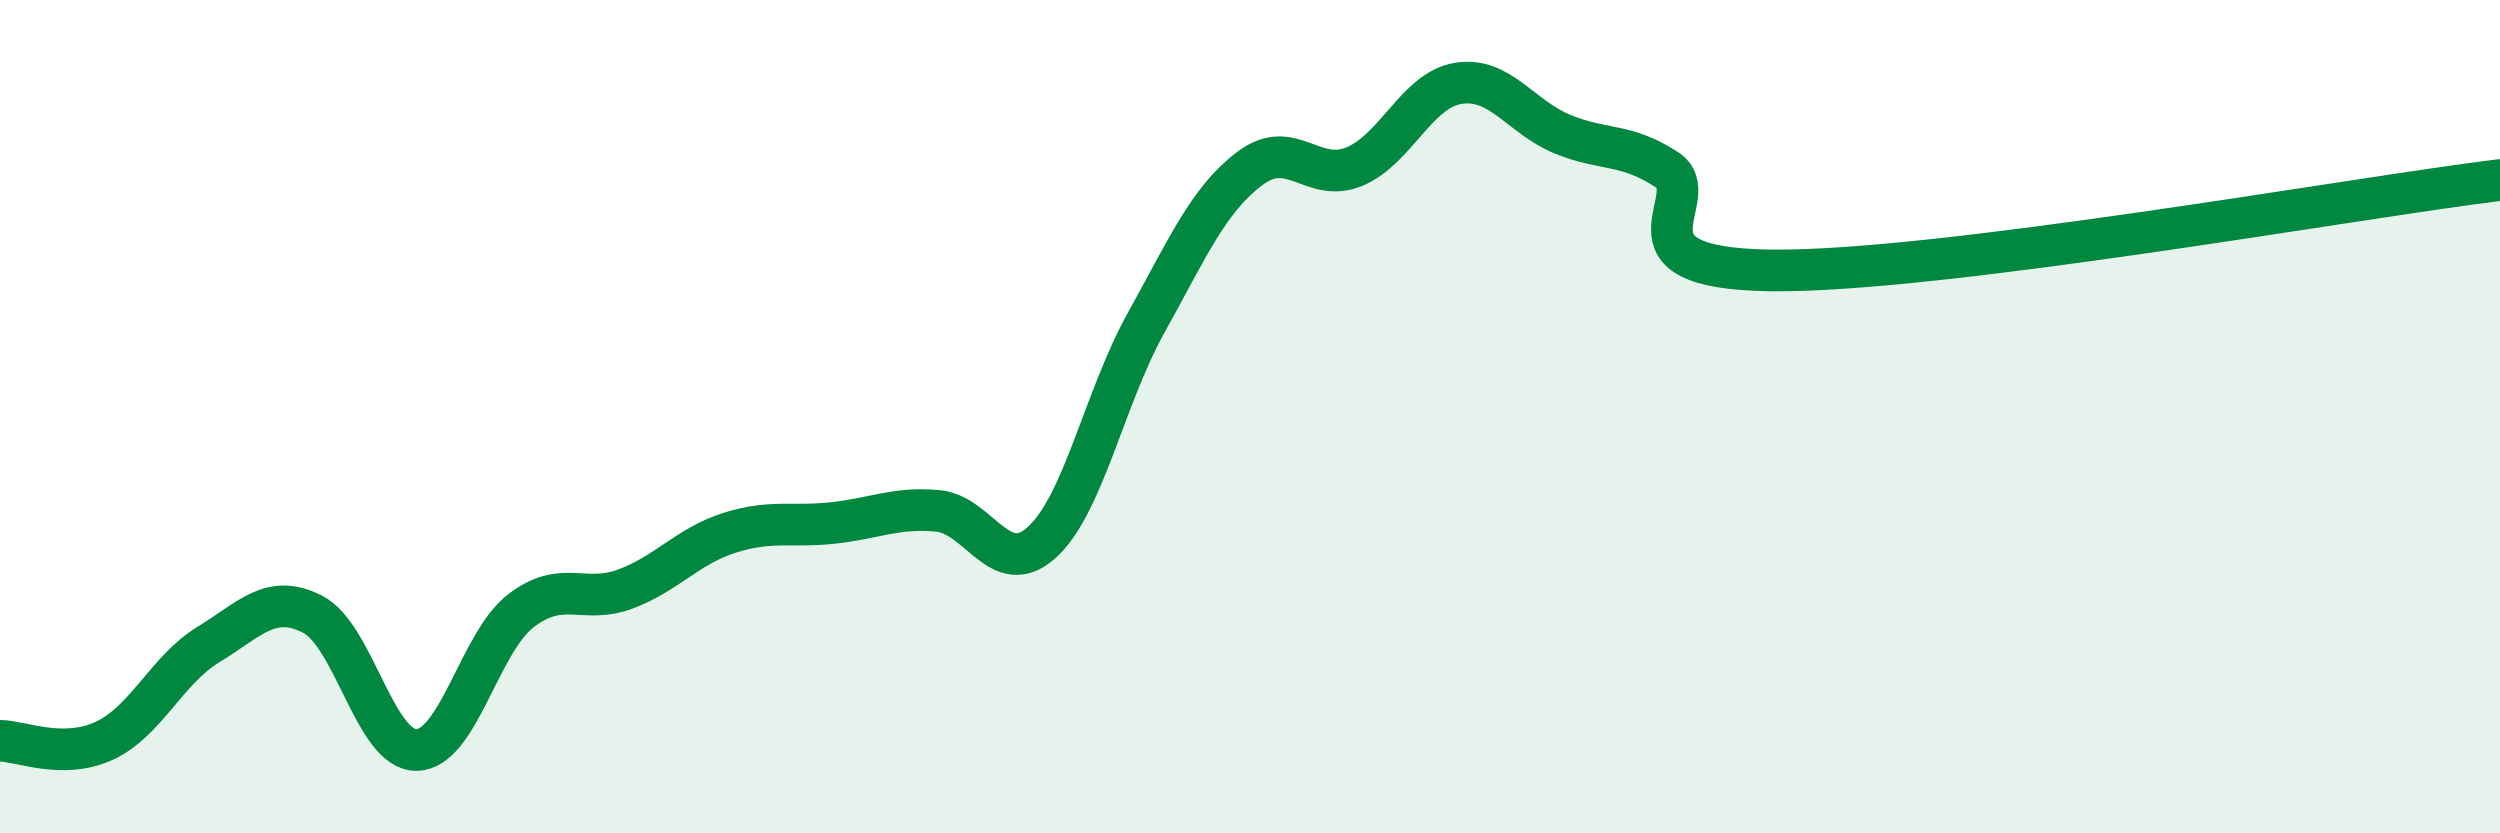 
    <svg width="60" height="20" viewBox="0 0 60 20" xmlns="http://www.w3.org/2000/svg">
      <path
        d="M 0,17.78 C 0.5,17.78 1.5,18.24 2.5,17.78 C 3.5,17.32 4,16.08 5,15.47 C 6,14.86 6.5,14.23 7.5,14.74 C 8.5,15.25 9,18.02 10,18 C 11,17.98 11.5,15.43 12.5,14.66 C 13.5,13.89 14,14.51 15,14.14 C 16,13.77 16.5,13.11 17.5,12.79 C 18.5,12.47 19,12.66 20,12.55 C 21,12.44 21.5,12.17 22.5,12.26 C 23.5,12.35 24,13.92 25,13.02 C 26,12.12 26.5,9.56 27.5,7.76 C 28.5,5.96 29,4.79 30,4.04 C 31,3.29 31.5,4.41 32.5,4 C 33.5,3.59 34,2.16 35,2 C 36,1.84 36.5,2.81 37.5,3.22 C 38.5,3.63 39,3.42 40,4.07 C 41,4.72 38.5,6.44 42.5,6.49 C 46.5,6.54 56.5,4.75 60,4.32L60 20L0 20Z"
        fill="#008740"
        opacity="0.1"
        stroke-linecap="round"
        stroke-linejoin="round"
      />
      <path
        d="M 0,17.78 C 0.5,17.78 1.5,18.24 2.5,17.78 C 3.5,17.32 4,16.08 5,15.47 C 6,14.86 6.5,14.23 7.5,14.74 C 8.5,15.25 9,18.02 10,18 C 11,17.98 11.5,15.43 12.5,14.66 C 13.5,13.89 14,14.51 15,14.14 C 16,13.77 16.5,13.11 17.5,12.79 C 18.5,12.47 19,12.66 20,12.55 C 21,12.44 21.5,12.17 22.5,12.26 C 23.5,12.35 24,13.92 25,13.02 C 26,12.12 26.5,9.56 27.5,7.76 C 28.5,5.96 29,4.79 30,4.04 C 31,3.29 31.5,4.41 32.5,4 C 33.5,3.59 34,2.16 35,2 C 36,1.84 36.5,2.81 37.5,3.22 C 38.5,3.63 39,3.42 40,4.07 C 41,4.72 38.5,6.44 42.5,6.49 C 46.5,6.54 56.5,4.75 60,4.32"
        stroke="#008740"
        stroke-width="1"
        fill="none"
        stroke-linecap="round"
        stroke-linejoin="round"
      />
    </svg>
  